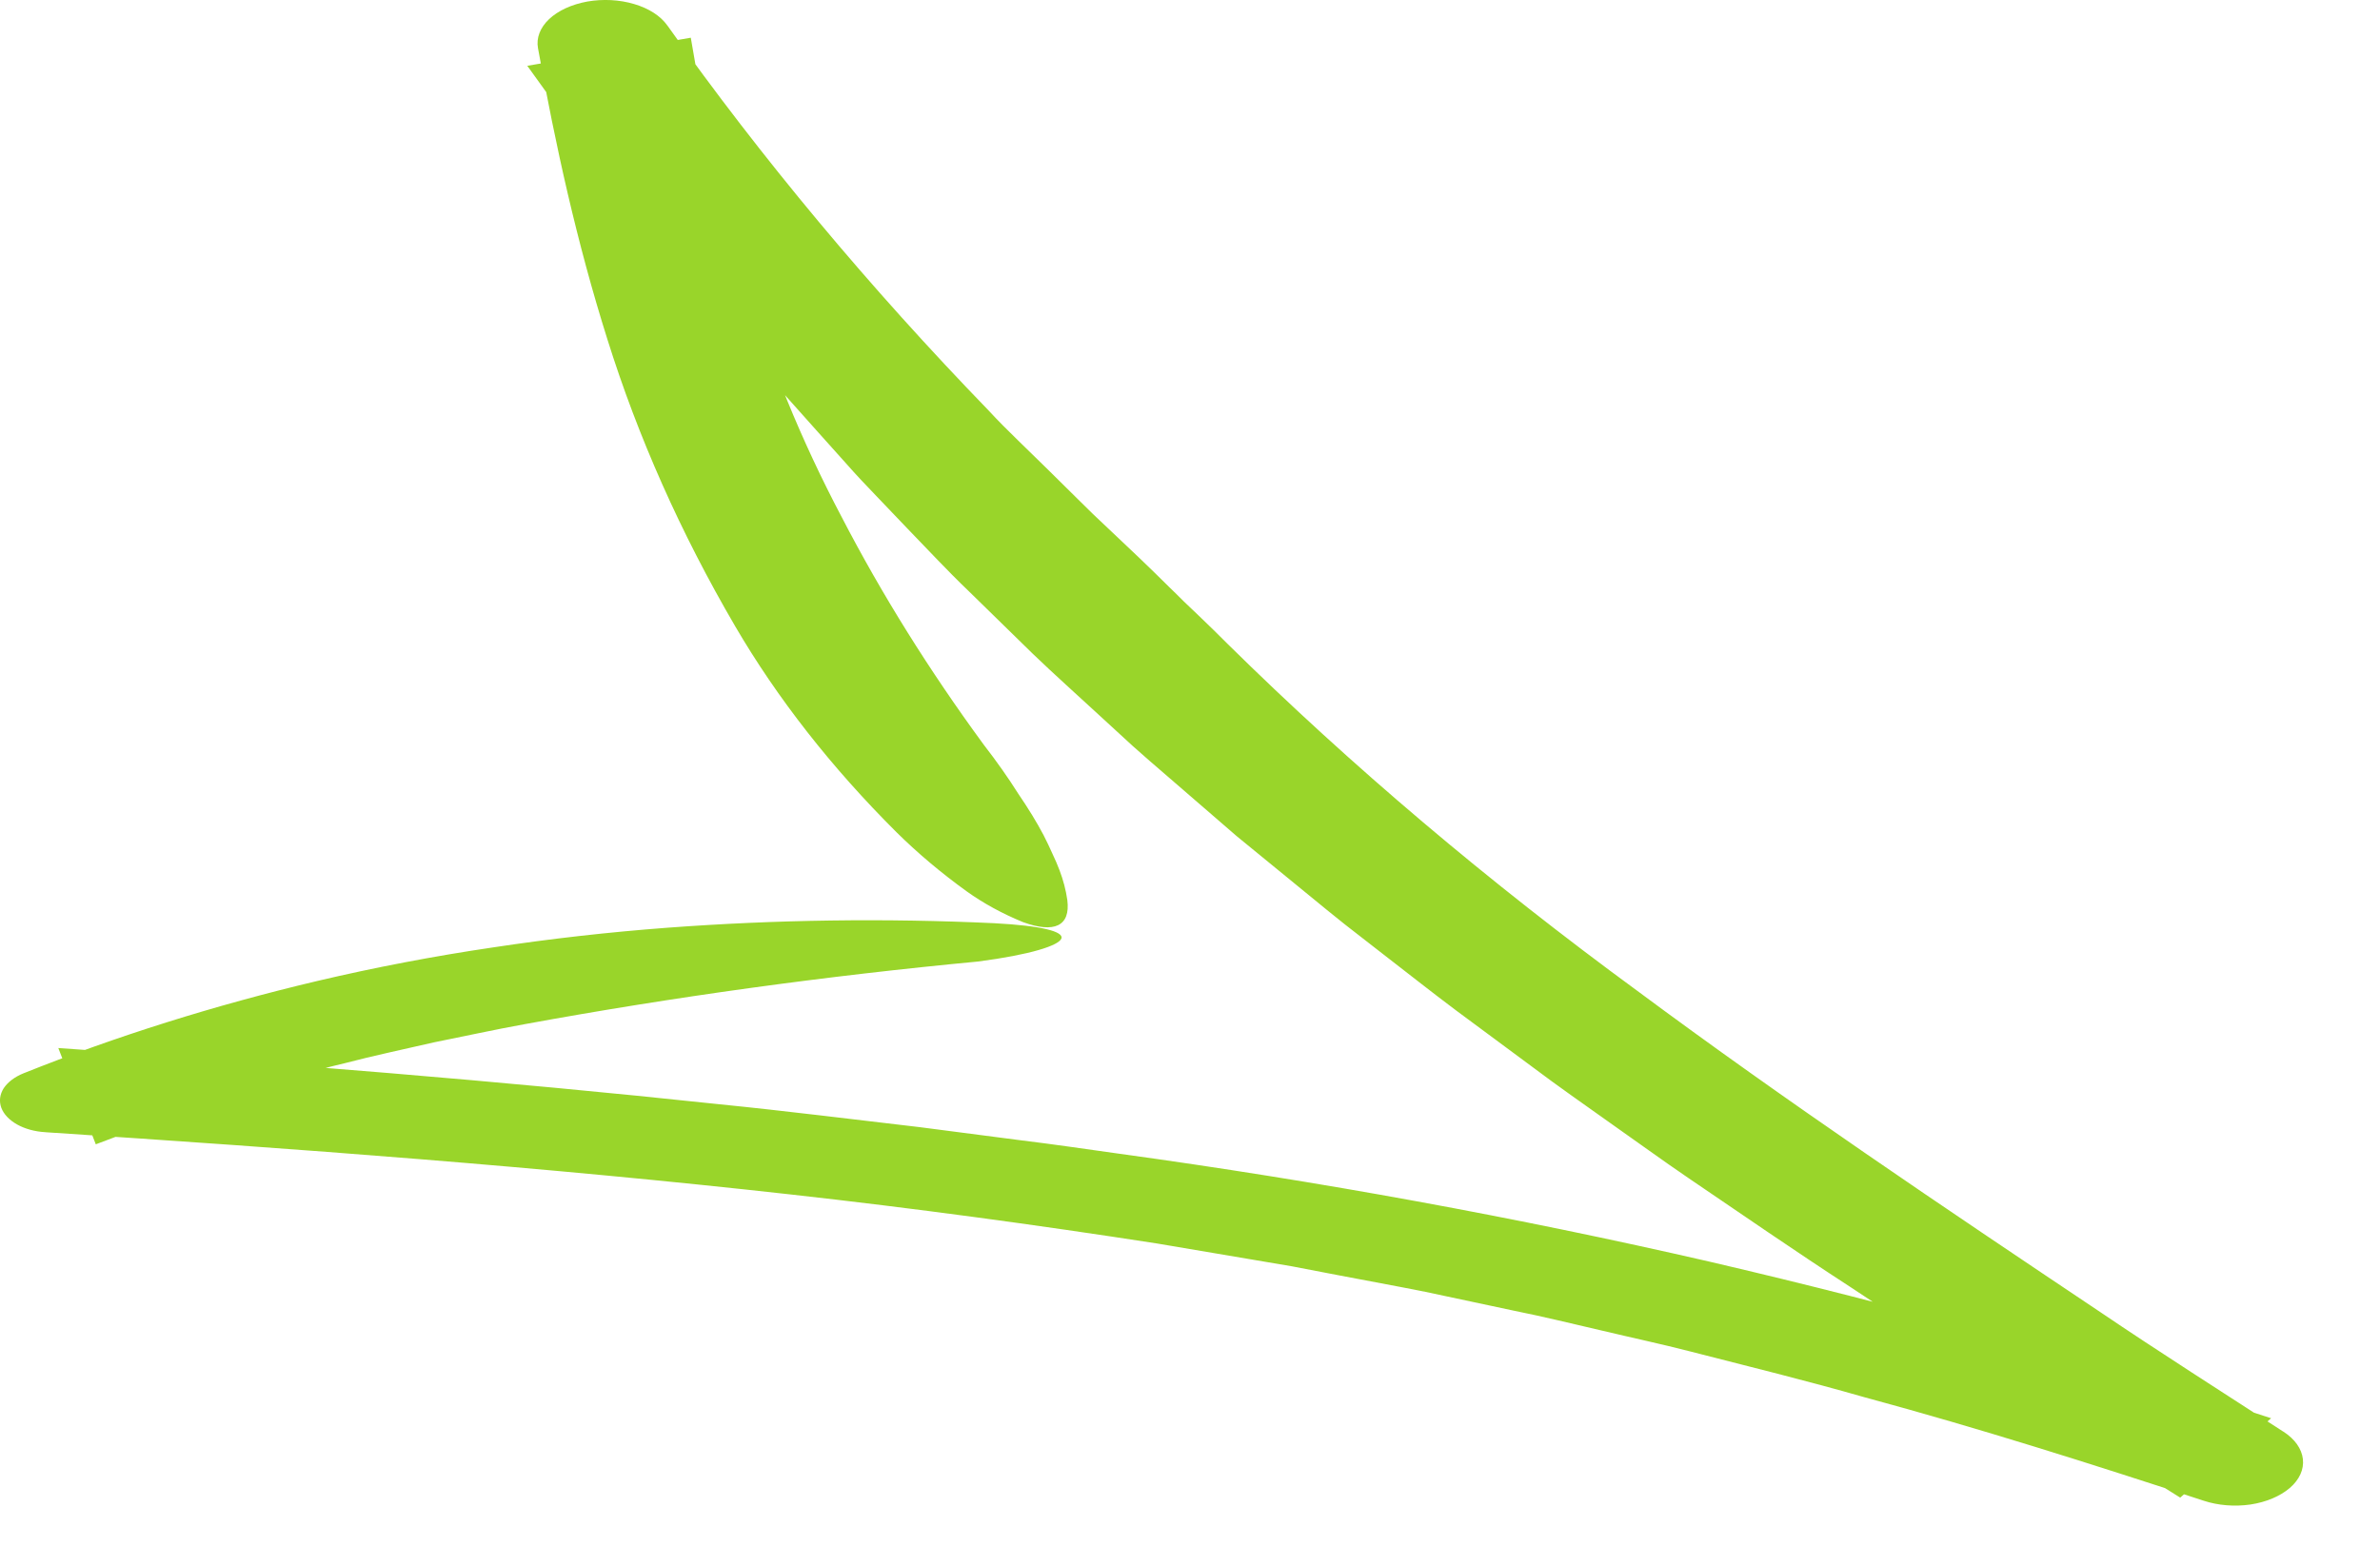 <?xml version="1.0" encoding="utf-8"?>
<svg xmlns="http://www.w3.org/2000/svg" fill="none" height="100%" overflow="visible" preserveAspectRatio="none" style="display: block;" viewBox="0 0 20 13" width="100%">
<path d="M1.447 9.381L1.283 9.437C1.229 9.456 1.177 9.476 1.124 9.496L0.805 9.616L0.49 8.807C2.343 8.936 4.198 9.082 6.05 9.28C6.61 9.336 7.17 9.407 7.73 9.472L8.568 9.581C8.848 9.615 9.126 9.656 9.404 9.695C11.086 9.926 12.742 10.229 14.361 10.601C15.977 10.977 17.555 11.417 19.085 11.918L18.321 12.585C17.387 12.001 16.454 11.417 15.546 10.813C15.087 10.515 14.641 10.207 14.192 9.902C13.967 9.749 13.751 9.591 13.53 9.436C13.311 9.28 13.088 9.125 12.876 8.965L12.236 8.491C12.025 8.333 11.82 8.17 11.611 8.009L11.3 7.767C11.197 7.686 11.098 7.603 10.997 7.521L10.393 7.027L9.809 6.522C9.712 6.438 9.613 6.354 9.519 6.269L9.238 6.011C9.052 5.839 8.861 5.669 8.68 5.495L8.142 4.969C7.96 4.795 7.794 4.615 7.621 4.437L7.365 4.169C7.279 4.08 7.194 3.99 7.114 3.899C6.79 3.536 6.458 3.175 6.157 2.803C5.531 2.068 4.975 1.311 4.431 0.553L5.805 0.317C5.921 1.008 6.064 1.694 6.266 2.367C6.462 3.038 6.732 3.699 7.073 4.345C7.411 4.997 7.81 5.635 8.266 6.257C8.379 6.403 8.475 6.54 8.555 6.667C8.641 6.793 8.712 6.909 8.769 7.017C8.797 7.071 8.821 7.123 8.843 7.172C8.867 7.222 8.887 7.269 8.904 7.314C8.935 7.396 8.957 7.479 8.969 7.563C8.997 7.784 8.858 7.844 8.597 7.749C8.421 7.677 8.261 7.589 8.123 7.49C7.907 7.334 7.71 7.168 7.533 6.993C6.986 6.448 6.531 5.867 6.177 5.261C5.719 4.477 5.361 3.671 5.104 2.851C4.847 2.037 4.668 1.22 4.521 0.405C4.505 0.319 4.539 0.232 4.614 0.161C4.69 0.089 4.804 0.037 4.935 0.013C5.066 -0.01 5.206 -0.003 5.329 0.034C5.452 0.07 5.551 0.134 5.607 0.213L5.611 0.218C6.401 1.331 7.302 2.411 8.309 3.451C8.386 3.535 8.469 3.617 8.554 3.7L8.807 3.947L9.059 4.196L9.185 4.32L9.315 4.443C9.489 4.606 9.66 4.769 9.825 4.933C9.867 4.973 9.908 5.014 9.949 5.055L10.075 5.175C10.159 5.255 10.24 5.335 10.32 5.415C11.356 6.436 12.505 7.408 13.757 8.325C15.004 9.251 16.324 10.139 17.648 11.025C18.149 11.364 18.669 11.694 19.185 12.029L19.189 12.031C19.285 12.093 19.342 12.175 19.352 12.261C19.362 12.348 19.323 12.434 19.242 12.504C19.161 12.573 19.044 12.623 18.911 12.643C18.778 12.662 18.639 12.651 18.518 12.611C17.581 12.304 16.636 12.003 15.666 11.741C15.185 11.603 14.693 11.482 14.205 11.357C13.961 11.294 13.711 11.241 13.464 11.182C13.217 11.125 12.971 11.064 12.721 11.014L11.979 10.856C11.73 10.806 11.479 10.761 11.23 10.713L10.855 10.641L10.477 10.577L9.72 10.449C8.705 10.292 7.681 10.153 6.649 10.038C4.583 9.807 2.489 9.652 0.389 9.515L0.379 9.514C0.292 9.509 0.209 9.486 0.143 9.449C0.078 9.412 0.031 9.363 0.011 9.309C-0.009 9.254 -0.002 9.197 0.031 9.145C0.065 9.094 0.122 9.05 0.196 9.02C0.975 8.708 1.802 8.448 2.664 8.244C3.148 8.13 3.643 8.035 4.146 7.961C4.628 7.888 5.116 7.833 5.608 7.796C6.519 7.728 7.439 7.715 8.355 7.758C8.753 7.779 8.941 7.828 8.919 7.887C8.897 7.945 8.664 8.022 8.219 8.08C6.933 8.202 5.661 8.377 4.412 8.606C4.156 8.652 3.904 8.708 3.648 8.759C3.398 8.817 3.142 8.87 2.895 8.935C2.644 8.994 2.401 9.066 2.156 9.134L1.797 9.247C1.676 9.283 1.562 9.327 1.445 9.367L1.447 9.381Z" fill="#99D52A" id="Vector"/>
</svg>